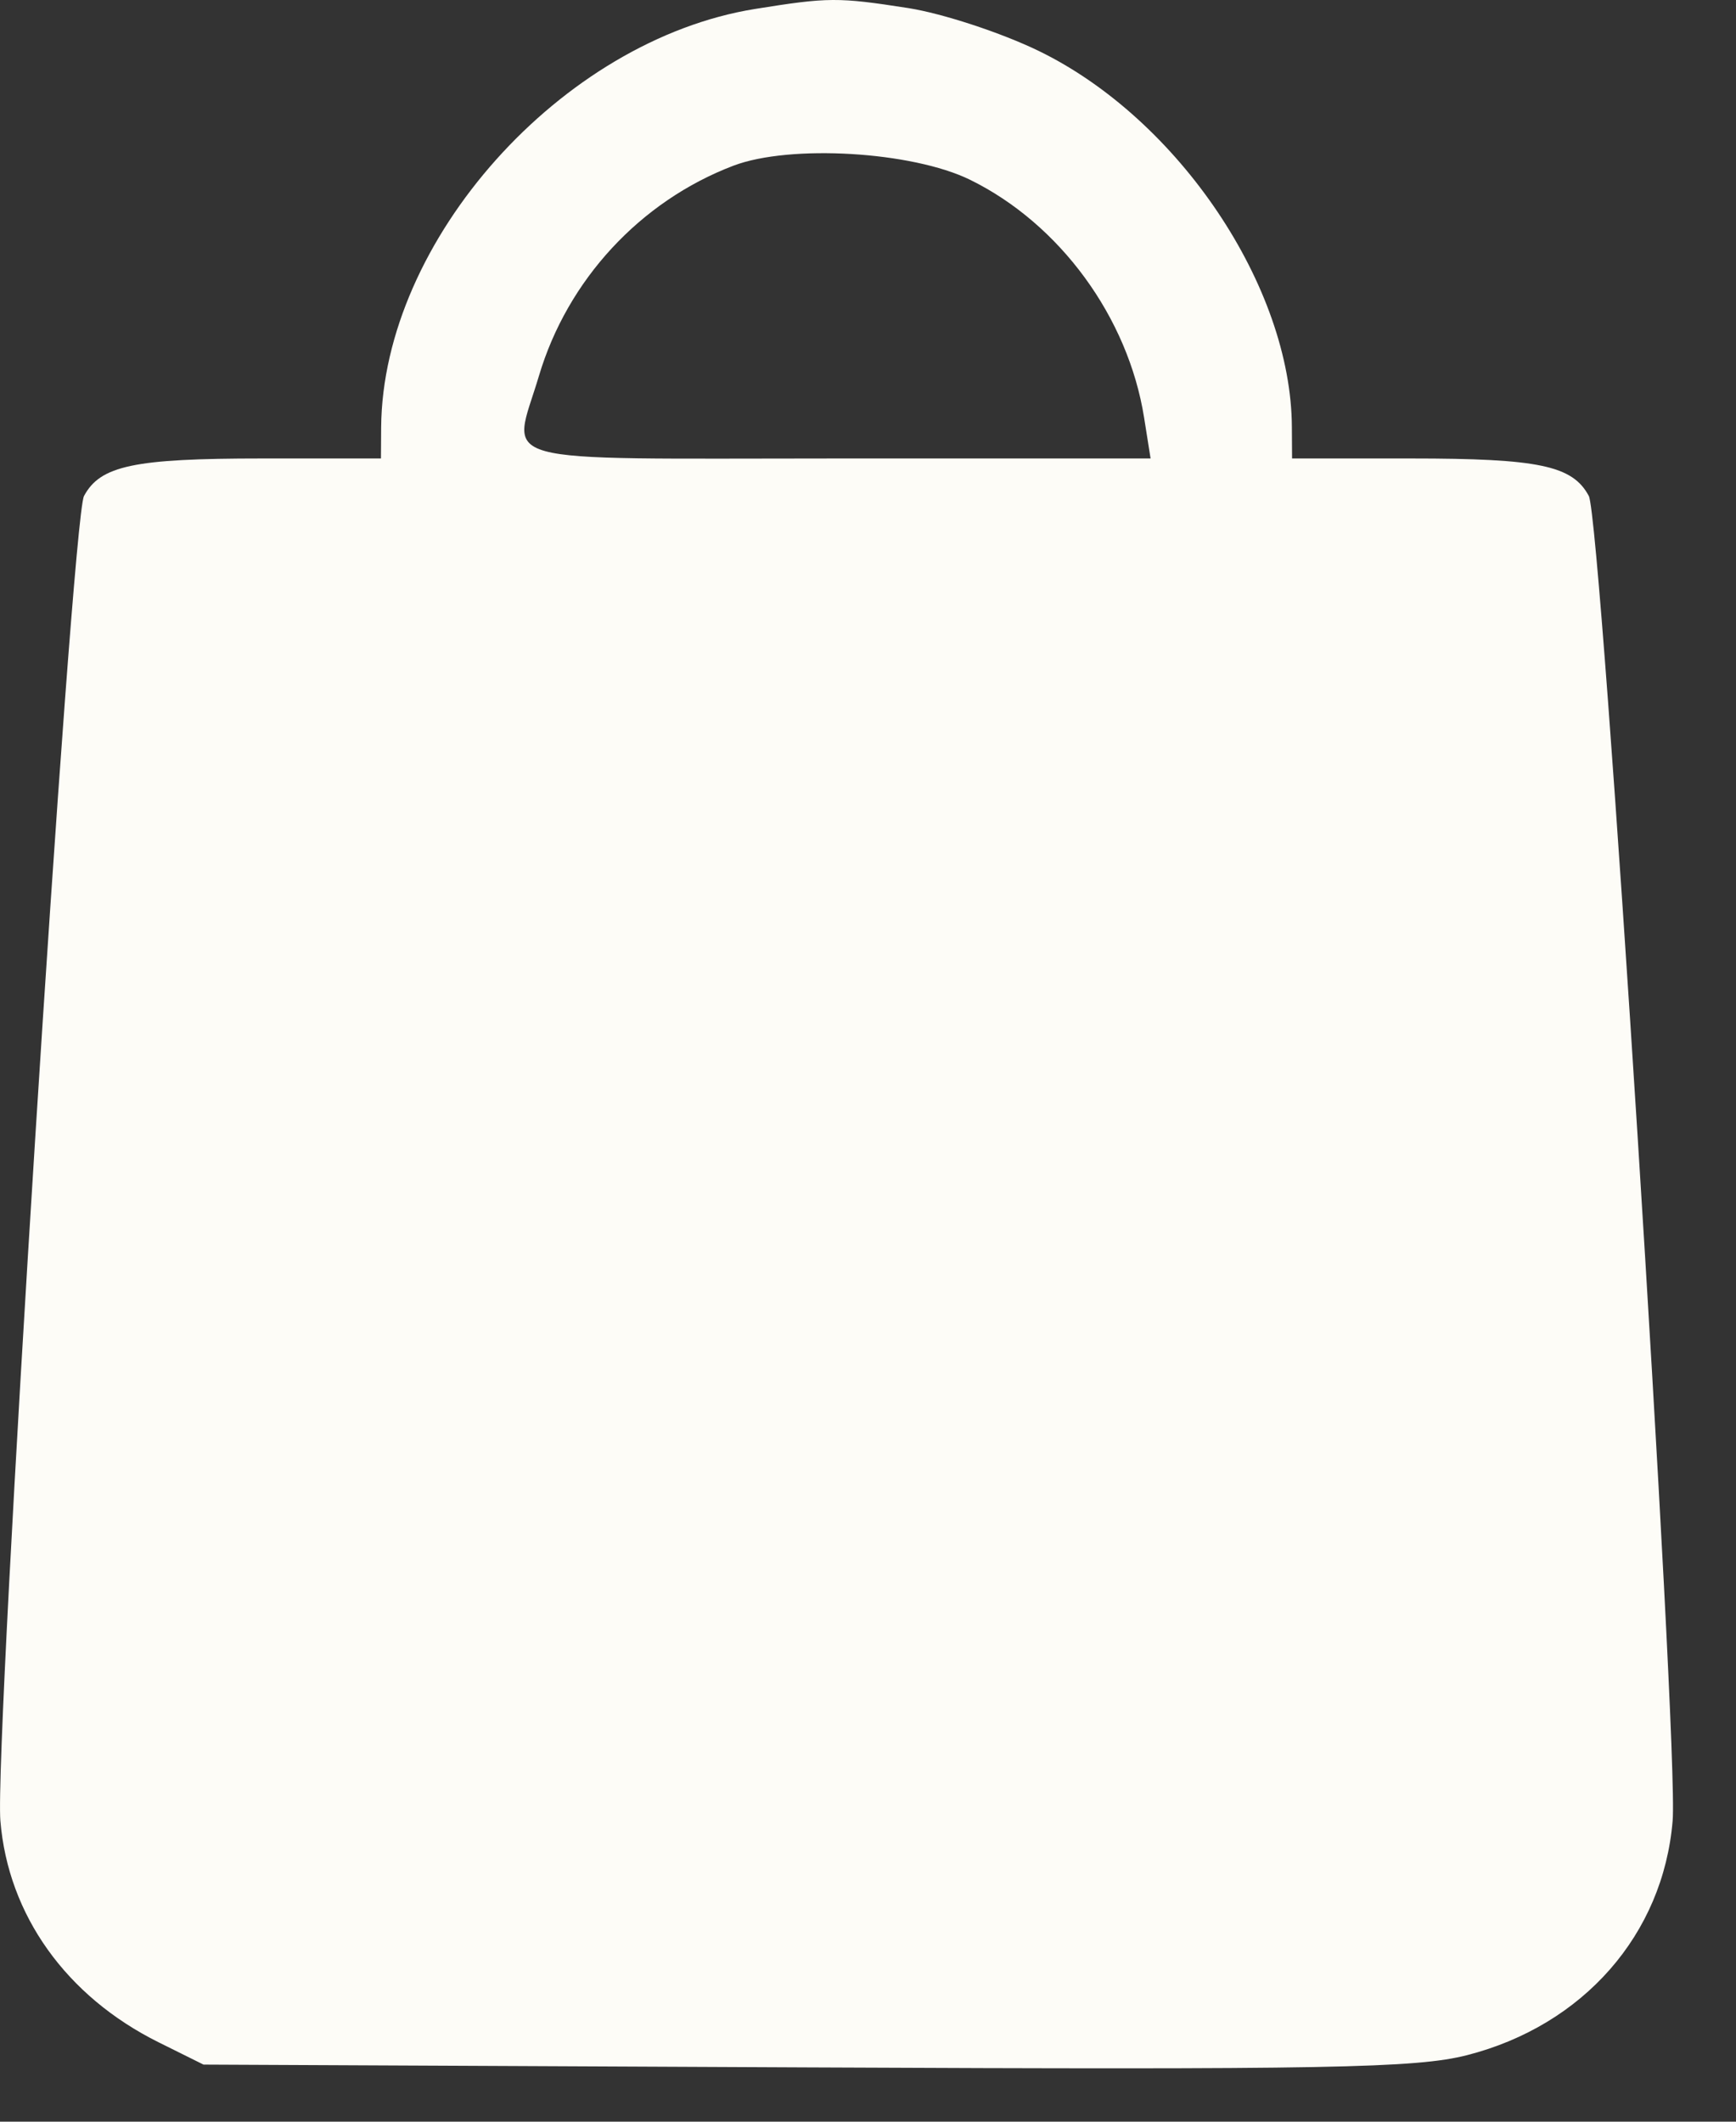 <?xml version="1.0" encoding="UTF-8"?> <svg xmlns="http://www.w3.org/2000/svg" width="18" height="22" viewBox="0 0 18 22" fill="none"><rect x="0" y="0" width="18" height="22" fill="#333333" stroke="none"/><path fill-rule="evenodd" clip-rule="evenodd" d="M7.828 0.093C5.822 0.416 3.967 2.493 3.952 4.431L3.95 4.754H2.713C1.389 4.754 1.04 4.828 0.871 5.143C0.742 5.386 -0.061 18.093 0.004 18.88C0.084 19.857 0.687 20.701 1.645 21.177L2.11 21.408L8.356 21.437C13.774 21.462 14.683 21.445 15.212 21.31C16.418 21.001 17.245 20.058 17.343 18.88C17.408 18.099 16.604 5.385 16.474 5.143C16.306 4.828 15.957 4.754 14.633 4.754H13.397L13.395 4.431C13.39 2.974 12.222 1.236 10.774 0.53C10.384 0.34 9.774 0.14 9.419 0.084C8.688 -0.03 8.588 -0.029 7.828 0.093ZM10.058 1.864C10.989 2.321 11.698 3.29 11.863 4.332L11.93 4.754H8.686C5.009 4.754 5.309 4.837 5.588 3.898C5.884 2.902 6.639 2.086 7.605 1.718C8.193 1.495 9.457 1.57 10.058 1.864Z" fill="#FDFCF7"></path></svg> 